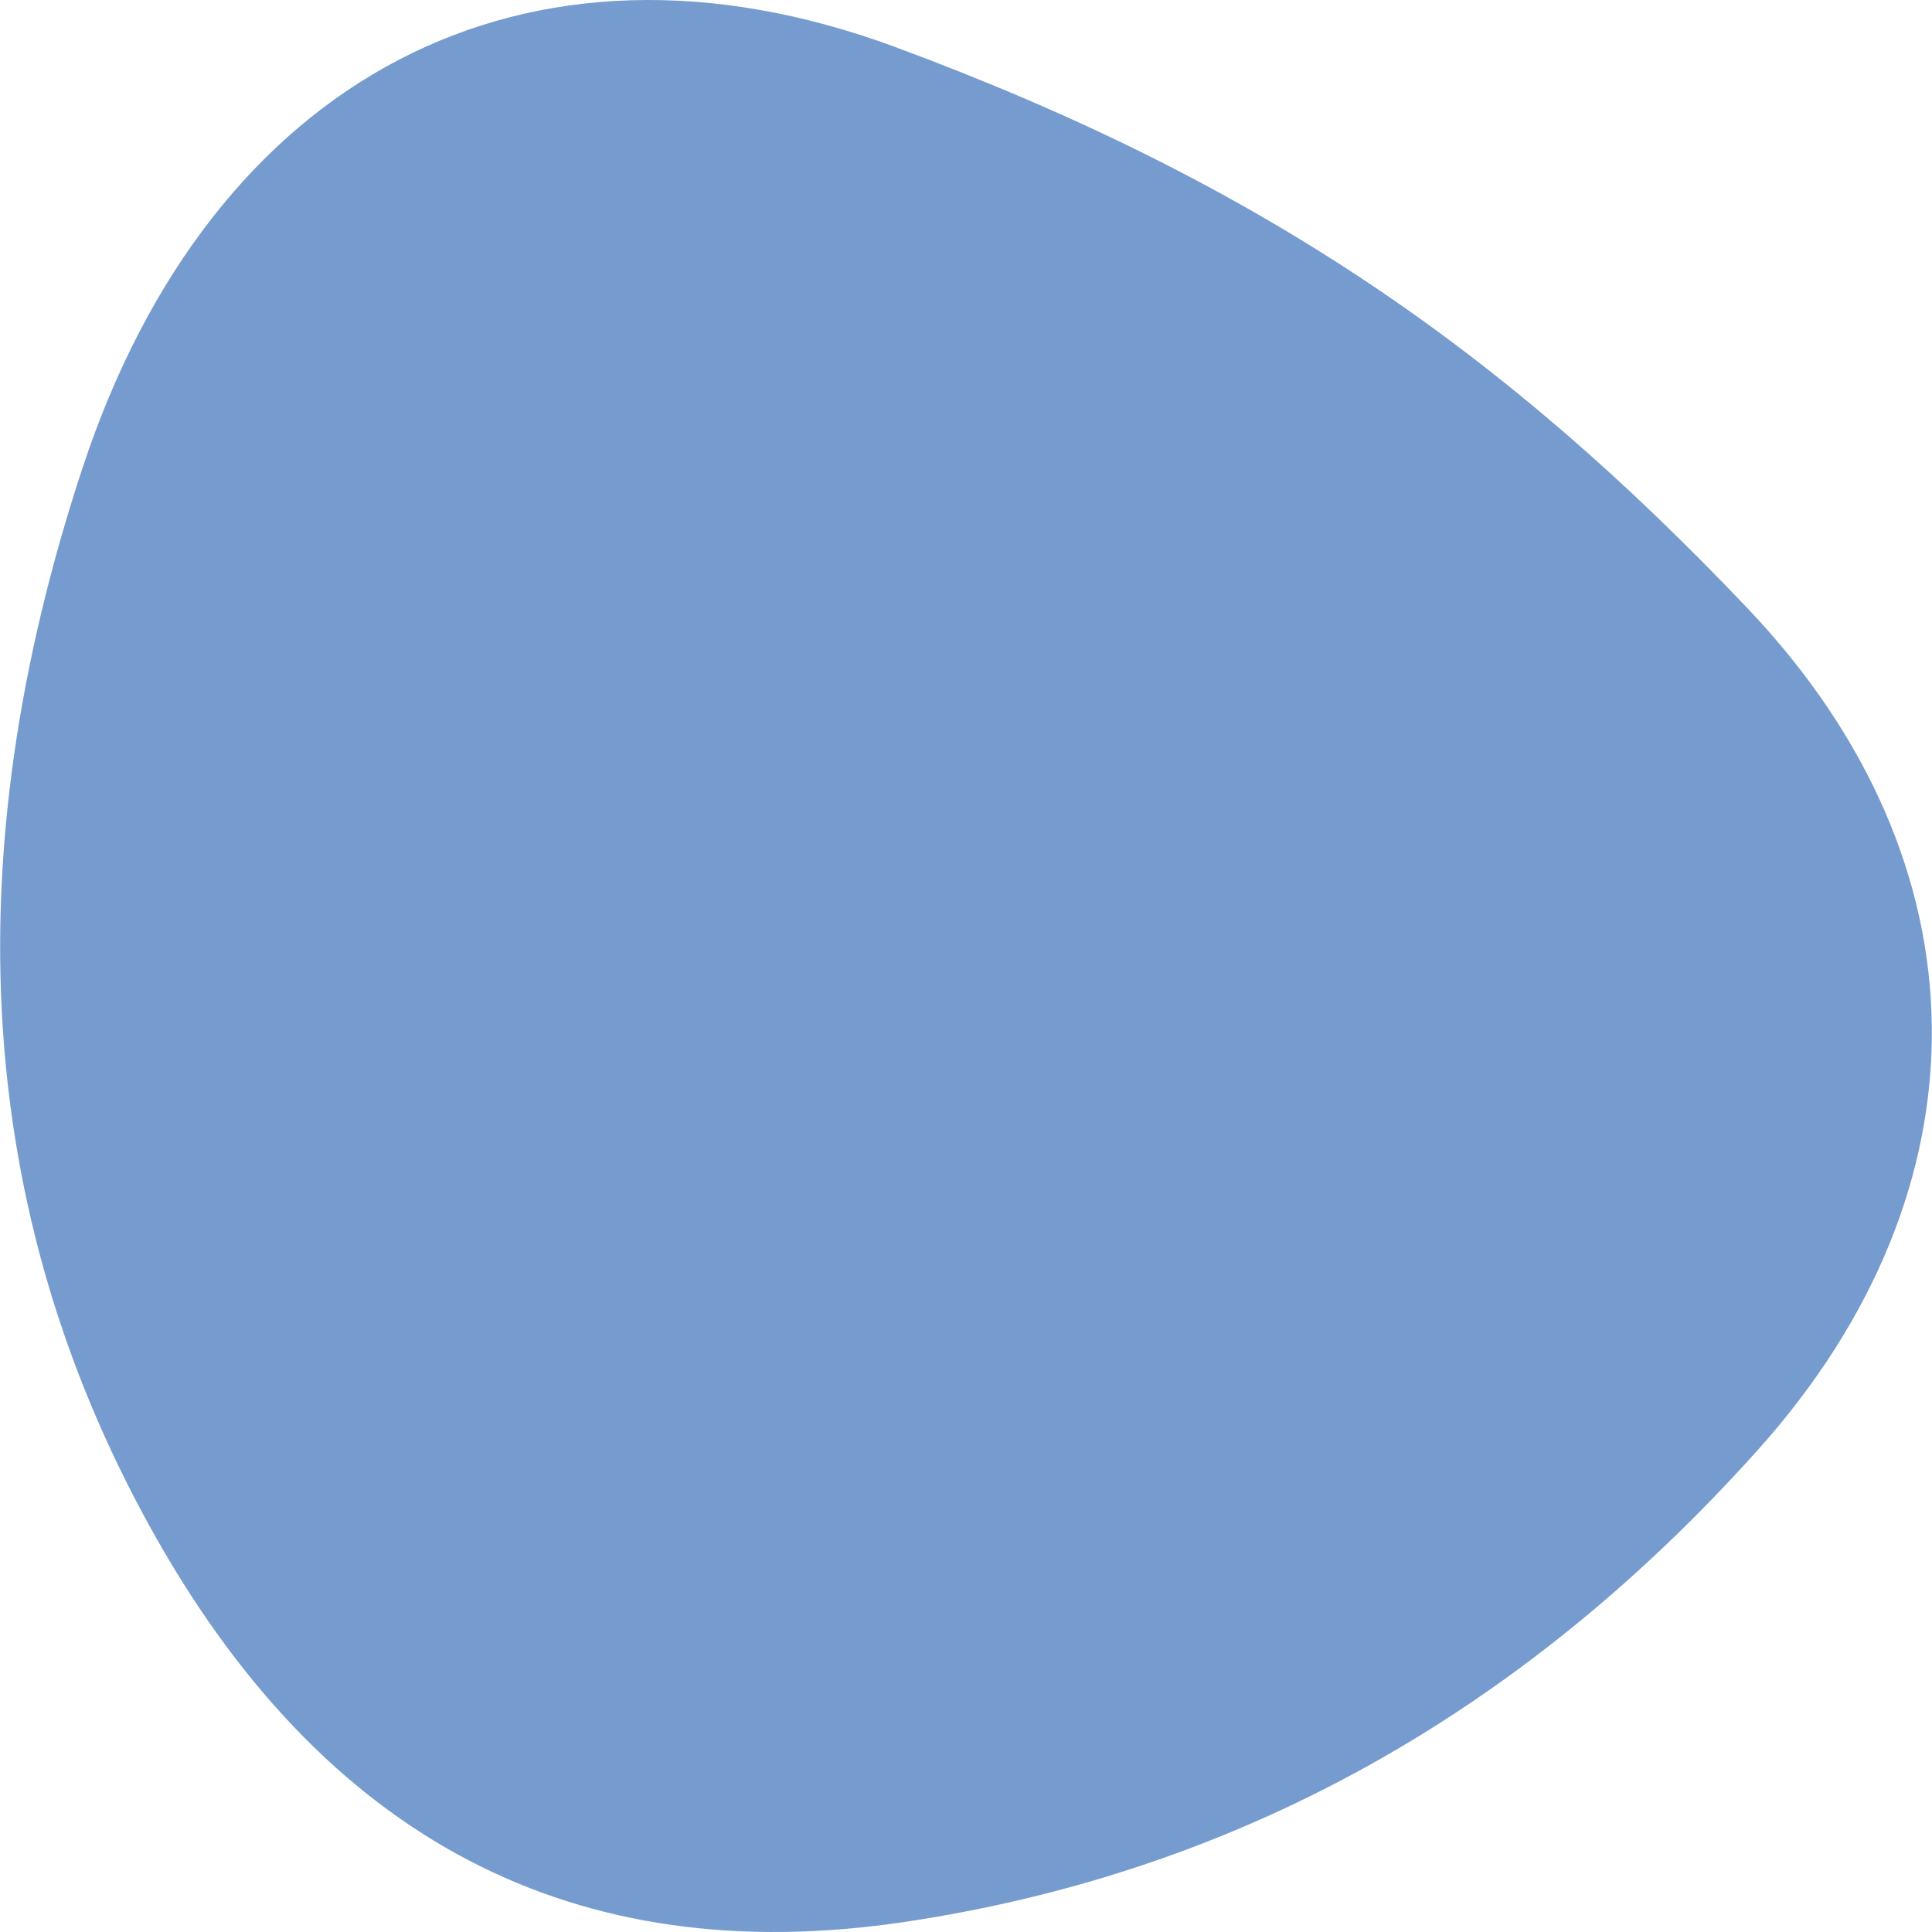 <svg xmlns="http://www.w3.org/2000/svg" xmlns:xlink="http://www.w3.org/1999/xlink" xmlns:xodm="http://www.corel.com/coreldraw/odm/2003" xml:space="preserve" width="937px" height="937px" style="shape-rendering:geometricPrecision; text-rendering:geometricPrecision; image-rendering:optimizeQuality; fill-rule:evenodd; clip-rule:evenodd" viewBox="0 0 466.26 466.33"> <defs>  <style type="text/css">       .fil0 {fill:#769BCF;fill-rule:nonzero}     </style> </defs> <g id="Warstwa_x0020_1">    <path id="blob_1_" class="fil0" d="M424.03 350.23c-57.21,63.74 -125.76,101.67 -205.51,113.64 -79.74,11.97 -140.68,-19.74 -182.5,-95.6 -41.81,-75.86 -47.25,-160.89 -16.16,-255.25 31.09,-94.36 107.1,-134.62 196.18,-101.67 89.07,32.96 147.36,74 205.81,135.56 58.45,61.55 59.23,139.9 2.18,203.32z"></path> </g></svg>